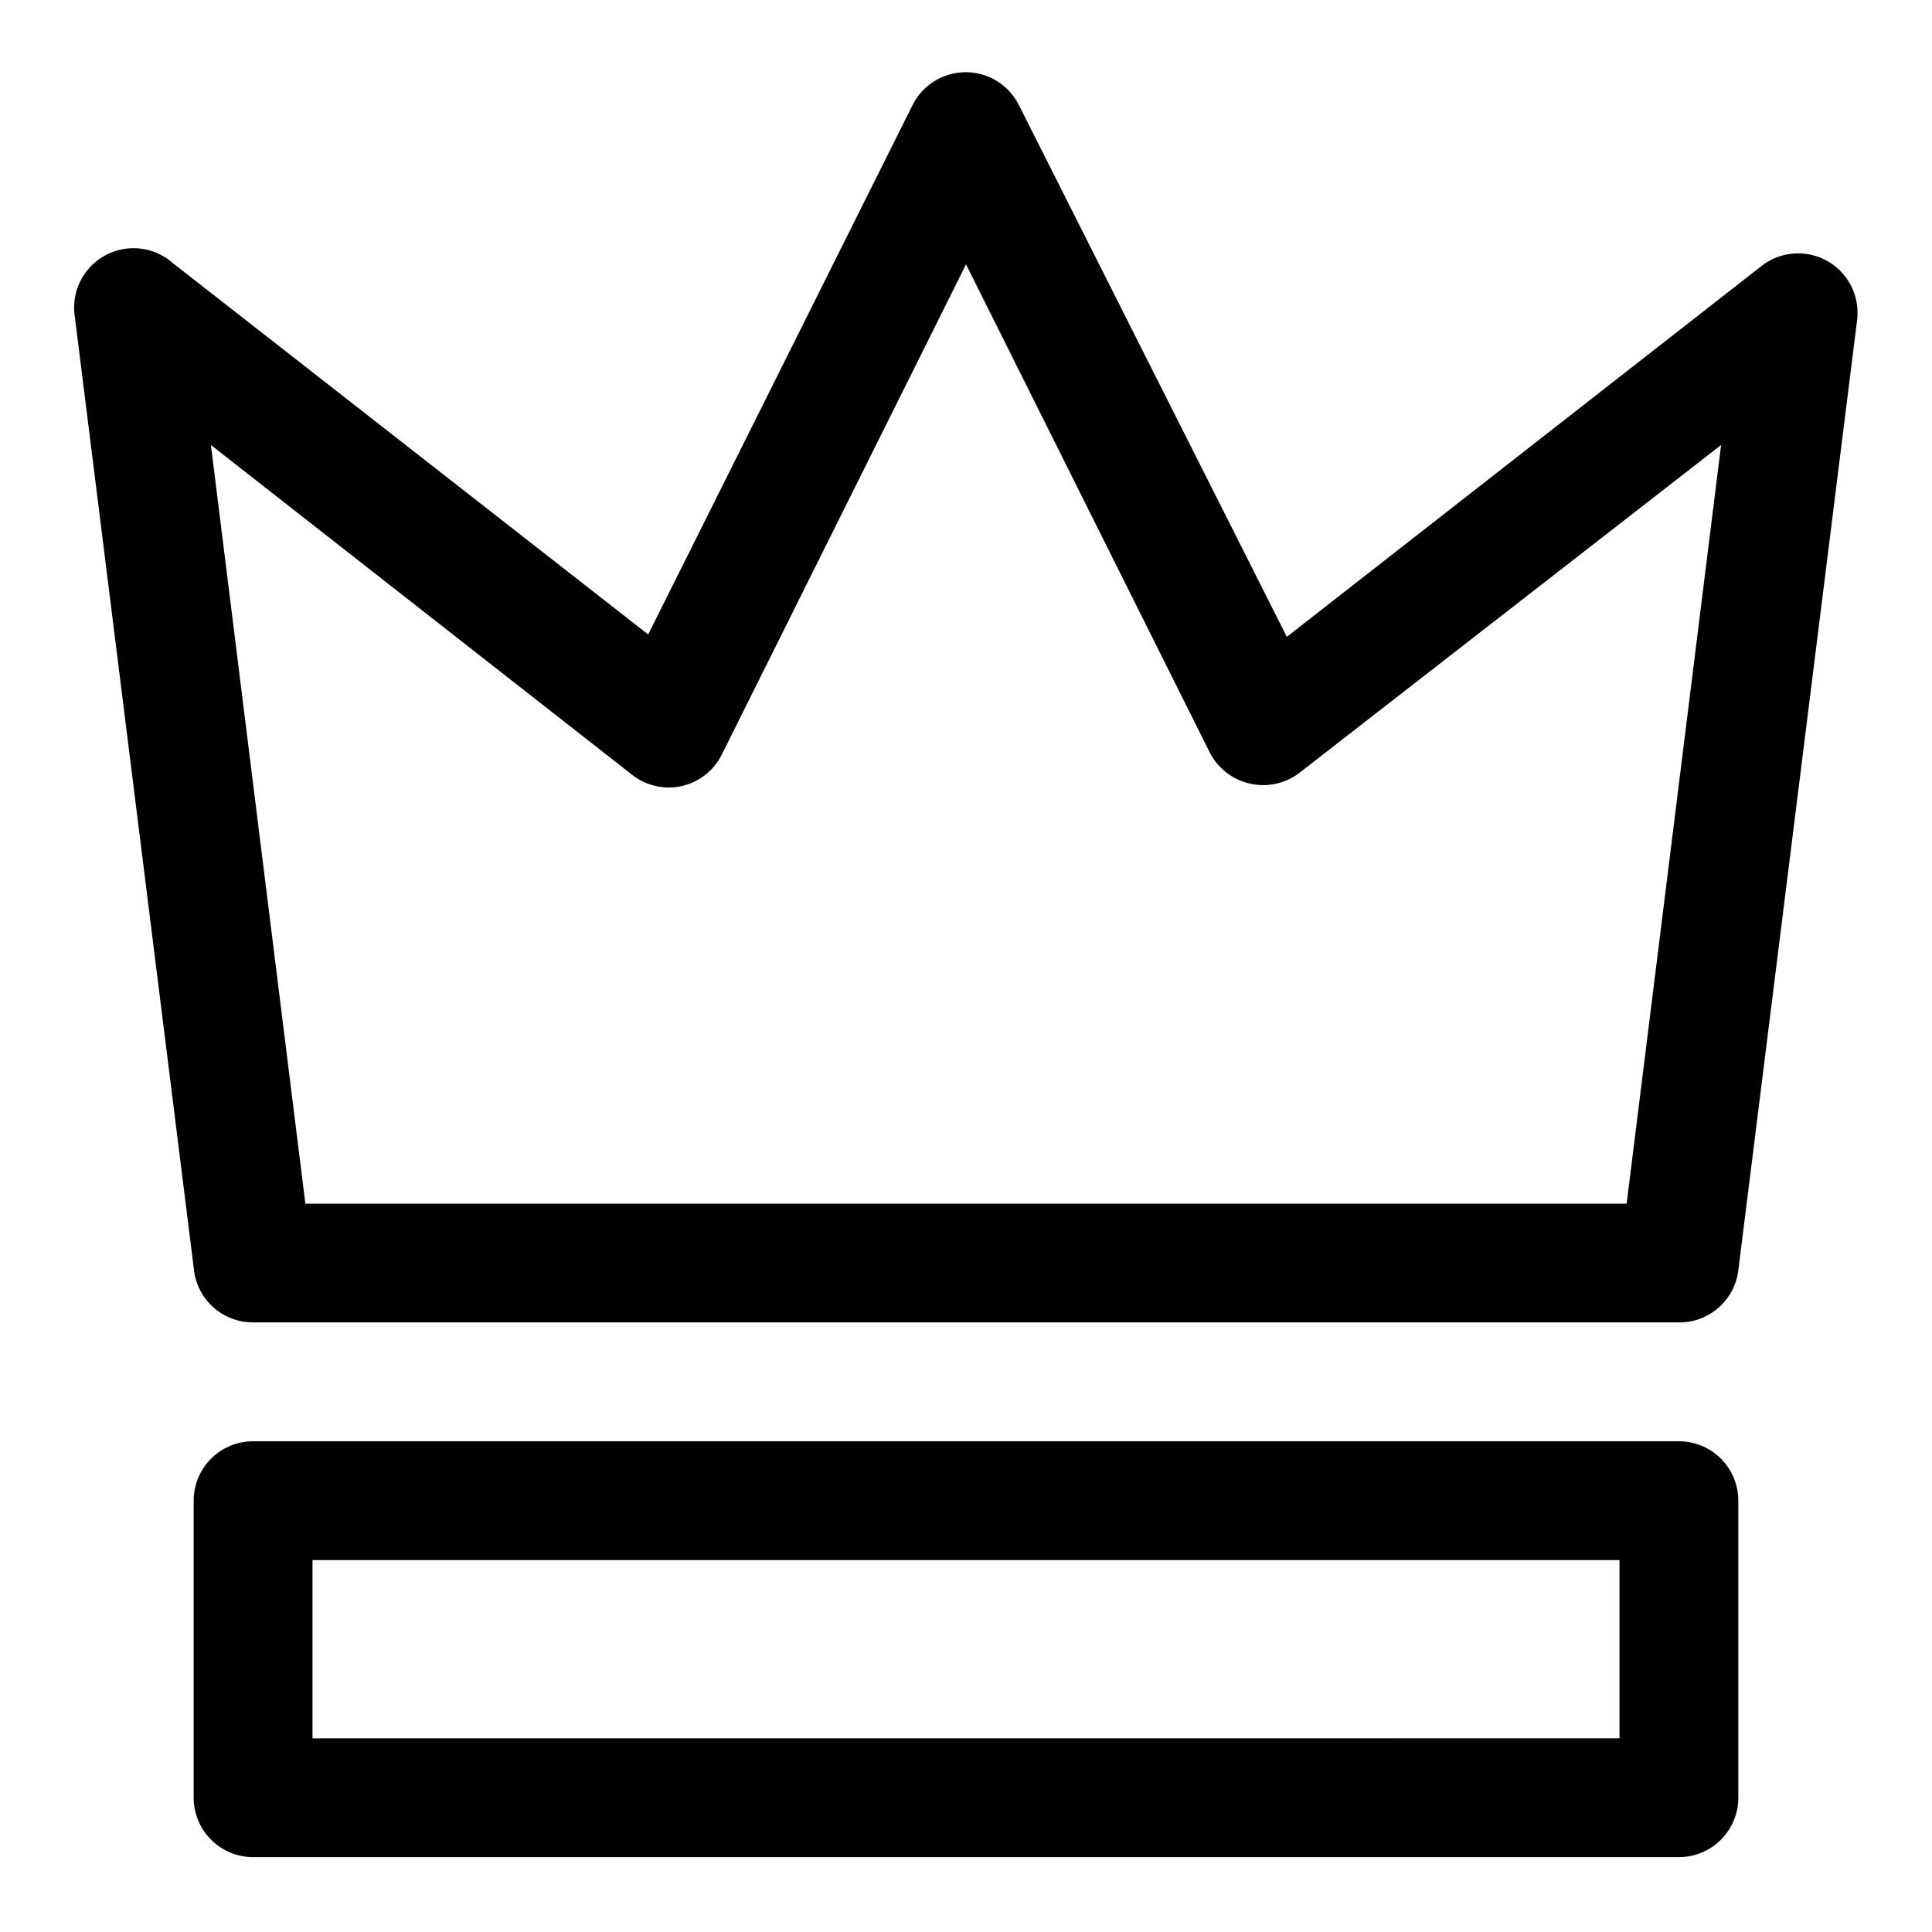 <?xml version="1.0" encoding="UTF-8"?>
<!-- Uploaded to: ICON Repo, www.svgrepo.com, Generator: ICON Repo Mixer Tools -->
<svg fill="#000000" width="800px" height="800px" version="1.1" viewBox="144 144 512 512" xmlns="http://www.w3.org/2000/svg">
 <g>
  <path d="m211.07 494.46h377.86c3.871 0.031 7.613-1.367 10.516-3.922 2.902-2.555 4.766-6.09 5.231-9.93l31.488-251.91c0.477-4.113-0.688-8.25-3.242-11.512-2.551-3.266-6.289-5.391-10.398-5.914-4.106-0.527-8.258 0.586-11.551 3.098l-125.95 98.398-71.004-140.91c-1.75-3.512-4.75-6.242-8.406-7.66-3.656-1.414-7.715-1.414-11.371 0-3.66 1.418-6.656 4.148-8.406 7.66l-70.062 140.28-125.95-98.398 0.004-0.004c-3.266-2.891-7.582-4.301-11.926-3.891-4.34 0.414-8.316 2.606-10.98 6.059-2.664 3.453-3.777 7.856-3.074 12.16l31.488 251.91v-0.004c0.32 3.957 2.117 7.644 5.035 10.328 2.918 2.688 6.746 4.172 10.711 4.156zm100.61-145v0.004c3.719 2.84 8.504 3.879 13.066 2.832 4.586-1.062 8.457-4.125 10.547-8.344l64.711-129.89 64.551 129.26c2.125 4.254 6.059 7.324 10.703 8.344 4.562 1.043 9.352 0.004 13.07-2.832l111.78-86.906-25.031 201.05h-350.15l-25.035-201.05z"/>
  <path d="m588.93 525.95h-377.86c-4.176 0-8.18 1.66-11.133 4.613s-4.613 6.957-4.613 11.133v78.719c0 4.176 1.66 8.18 4.613 11.133s6.957 4.613 11.133 4.613h377.86c4.176 0 8.18-1.66 11.133-4.613s4.613-6.957 4.613-11.133v-78.719c0-4.176-1.66-8.18-4.613-11.133s-6.957-4.613-11.133-4.613zm-15.742 78.719-346.37 0.004v-47.234h346.37z"/>
 </g>
</svg>